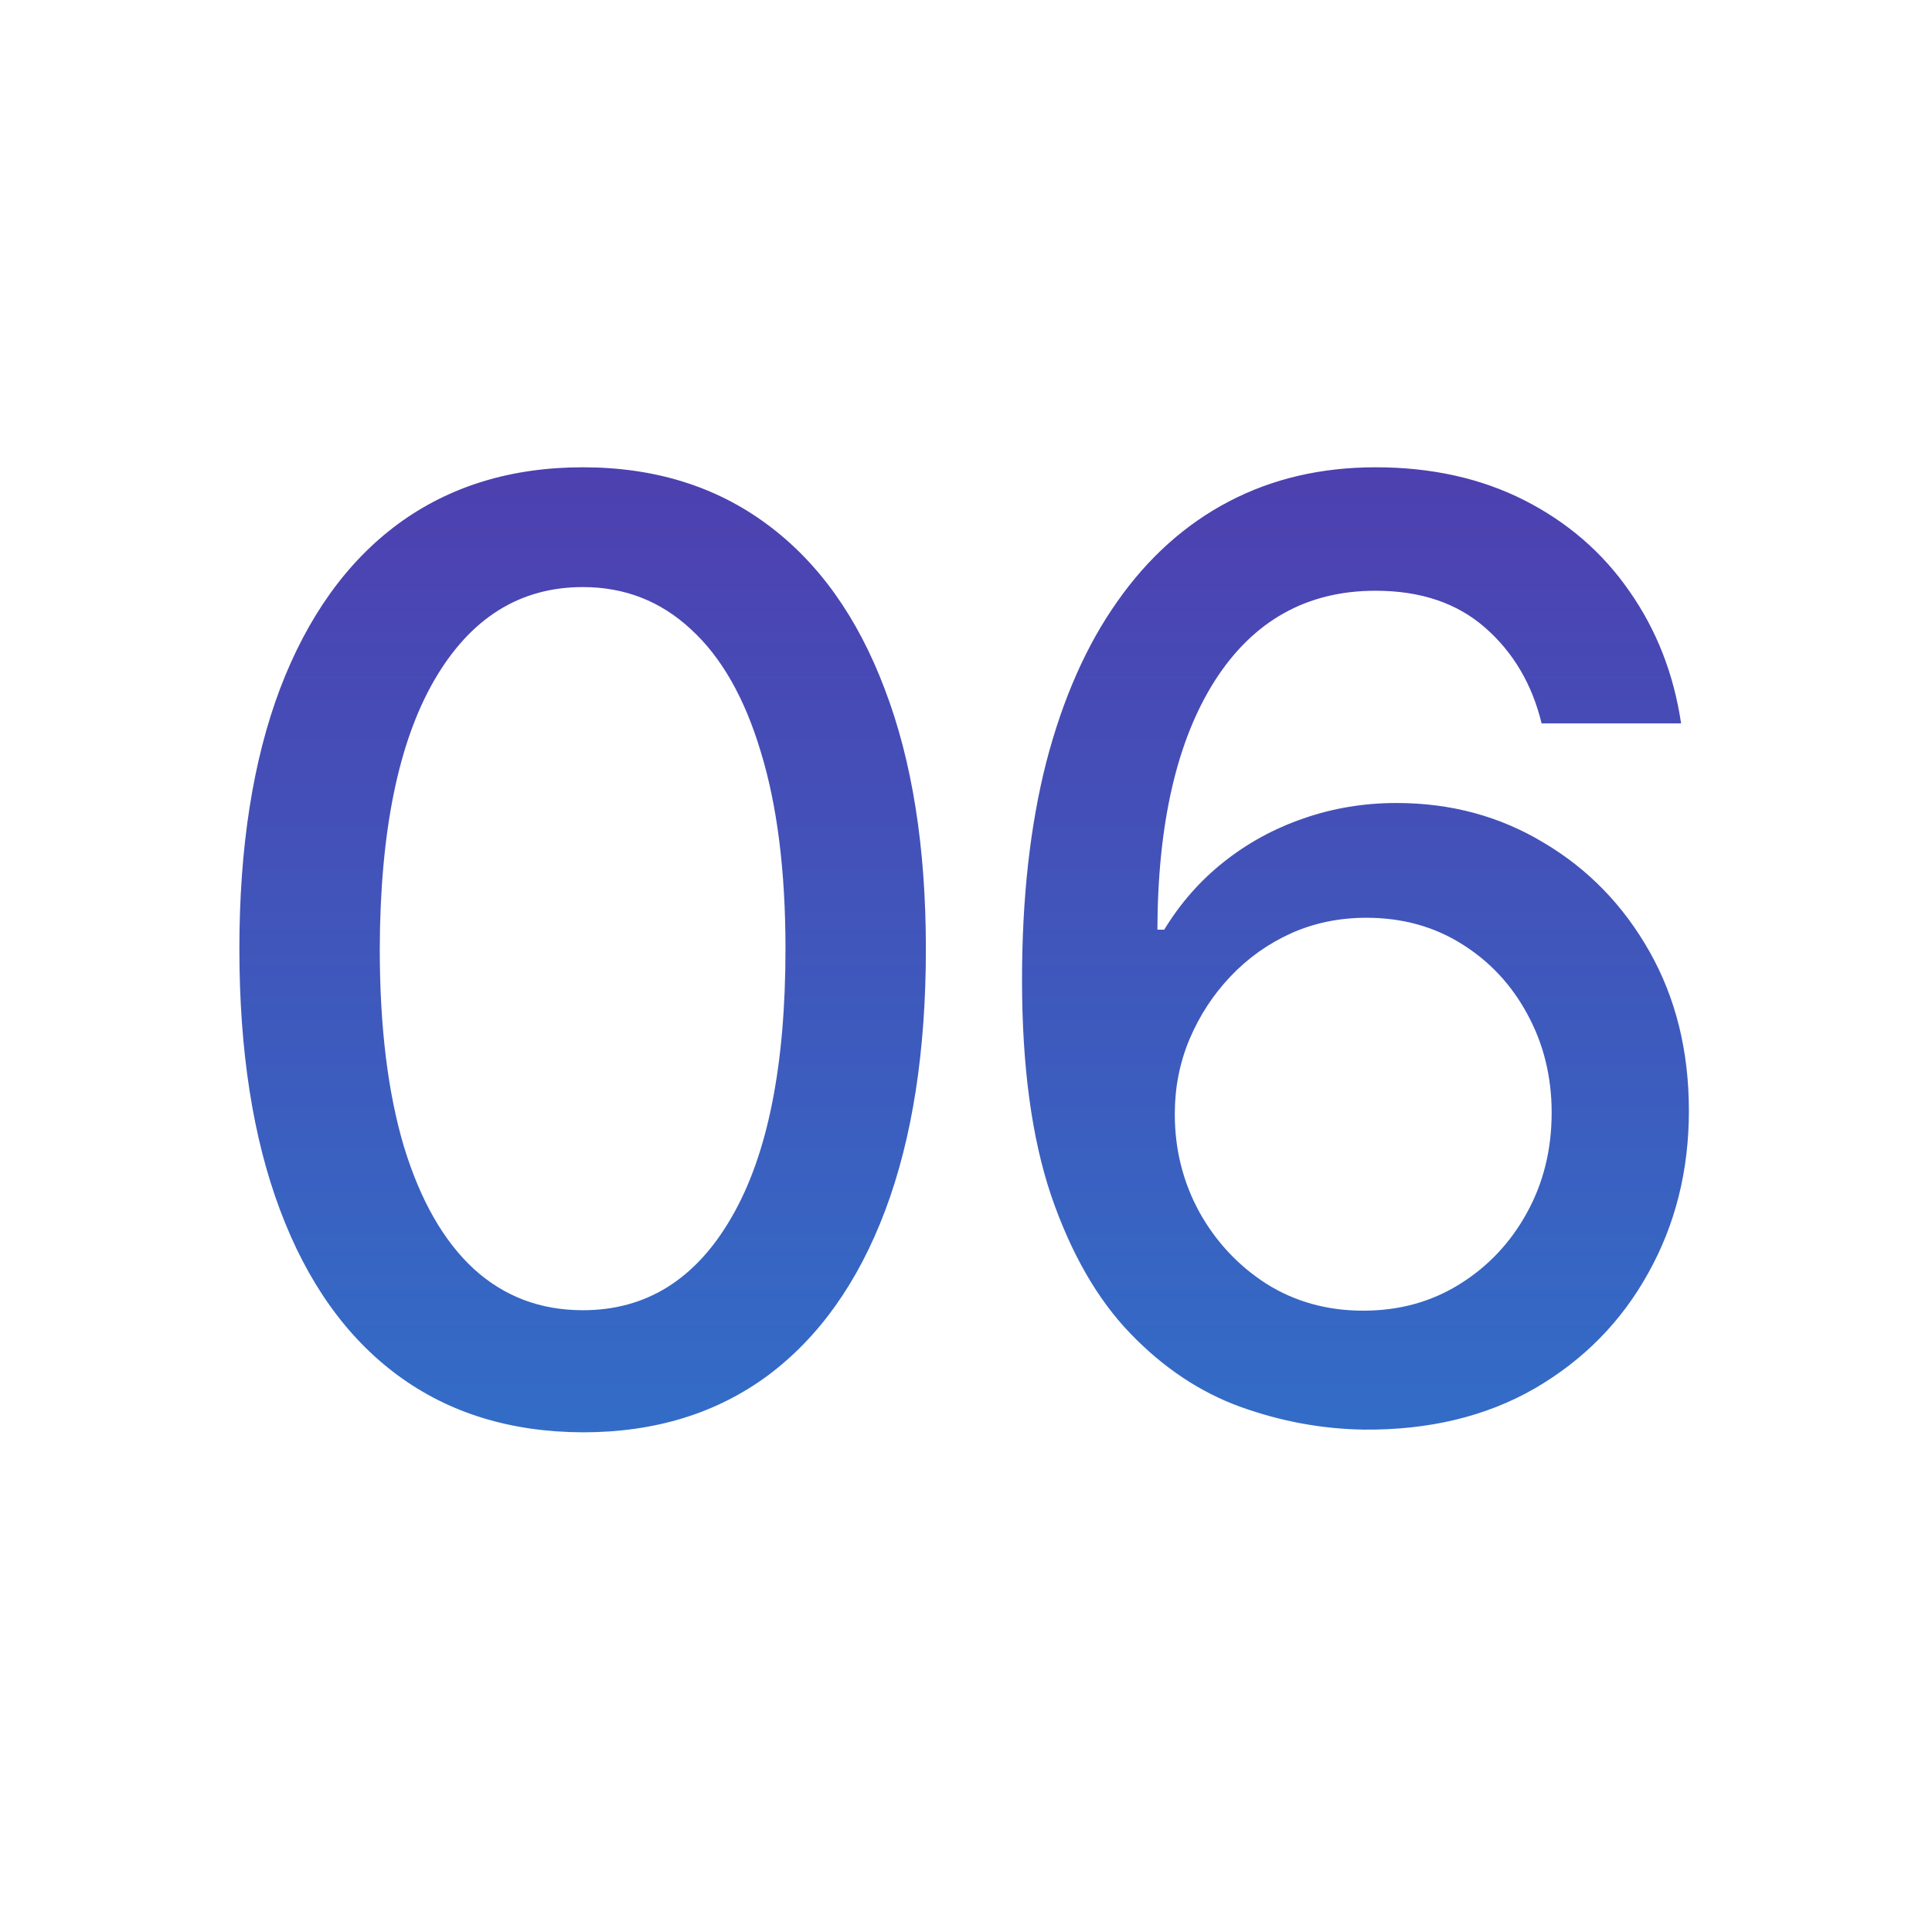 <svg xmlns="http://www.w3.org/2000/svg" width="30" height="30" viewBox="0 0 30 30" fill="none"><g clip-path="url(#clip0_656_92)"><path d="M9.051 22.241C7.928 22.237 6.97 21.941 6.174 21.354C5.379 20.767 4.77 19.912 4.349 18.79C3.927 17.668 3.717 16.316 3.717 14.734C3.717 13.158 3.927 11.811 4.349 10.693C4.775 9.576 5.386 8.723 6.181 8.136C6.981 7.549 7.938 7.256 9.051 7.256C10.163 7.256 11.117 7.552 11.913 8.143C12.708 8.731 13.317 9.583 13.738 10.7C14.164 11.813 14.377 13.158 14.377 14.734C14.377 16.32 14.167 17.675 13.745 18.797C13.324 19.914 12.715 20.769 11.92 21.361C11.124 21.948 10.168 22.241 9.051 22.241ZM9.051 20.345C10.035 20.345 10.805 19.865 11.359 18.903C11.918 17.942 12.197 16.553 12.197 14.734C12.197 13.527 12.069 12.507 11.813 11.673C11.562 10.835 11.2 10.201 10.727 9.77C10.258 9.334 9.699 9.116 9.051 9.116C8.07 9.116 7.301 9.599 6.742 10.565C6.184 11.531 5.902 12.921 5.897 14.734C5.897 15.947 6.023 16.972 6.274 17.81C6.529 18.643 6.891 19.275 7.36 19.706C7.829 20.132 8.392 20.345 9.051 20.345ZM21.175 22.199C20.526 22.189 19.887 22.071 19.257 21.844C18.632 21.616 18.064 21.238 17.553 20.707C17.041 20.177 16.632 19.465 16.324 18.57C16.021 17.675 15.87 16.557 15.87 15.217C15.87 13.948 15.995 12.822 16.246 11.837C16.502 10.852 16.869 10.021 17.347 9.344C17.825 8.662 18.403 8.143 19.08 7.788C19.757 7.433 20.517 7.256 21.36 7.256C22.226 7.256 22.995 7.426 23.668 7.767C24.34 8.108 24.885 8.579 25.301 9.18C25.723 9.782 25.99 10.466 26.104 11.233H23.938C23.791 10.627 23.5 10.132 23.064 9.749C22.628 9.365 22.06 9.173 21.36 9.173C20.294 9.173 19.463 9.637 18.867 10.565C18.275 11.493 17.977 12.784 17.972 14.436H18.078C18.329 14.024 18.637 13.674 19.002 13.385C19.371 13.091 19.783 12.867 20.237 12.71C20.697 12.549 21.18 12.469 21.686 12.469C22.529 12.469 23.291 12.675 23.973 13.087C24.66 13.494 25.207 14.057 25.614 14.777C26.021 15.497 26.225 16.32 26.225 17.249C26.225 18.177 26.014 19.017 25.593 19.77C25.176 20.523 24.589 21.119 23.831 21.56C23.074 21.995 22.188 22.208 21.175 22.199ZM21.168 20.352C21.727 20.352 22.226 20.215 22.666 19.94C23.107 19.666 23.455 19.296 23.71 18.832C23.966 18.368 24.094 17.85 24.094 17.277C24.094 16.718 23.968 16.209 23.718 15.75C23.471 15.291 23.13 14.926 22.695 14.656C22.264 14.386 21.771 14.251 21.218 14.251C20.796 14.251 20.405 14.332 20.046 14.493C19.691 14.654 19.378 14.876 19.108 15.161C18.838 15.445 18.625 15.771 18.469 16.141C18.317 16.505 18.242 16.891 18.242 17.298C18.242 17.843 18.367 18.347 18.618 18.811C18.874 19.275 19.222 19.649 19.662 19.933C20.107 20.213 20.609 20.352 21.168 20.352Z" fill="url(#paint0_linear_656_92)"></path></g><defs><linearGradient id="paint0_linear_656_92" x1="15" y1="3" x2="15" y2="27" gradientUnits="userSpaceOnUse"><stop stop-color="#5533A9"></stop><stop offset="1" stop-color="#2A7BCE"></stop></linearGradient><clipPath id="clip0_656_92"><rect width="30" height="30" fill="white"></rect></clipPath></defs></svg>